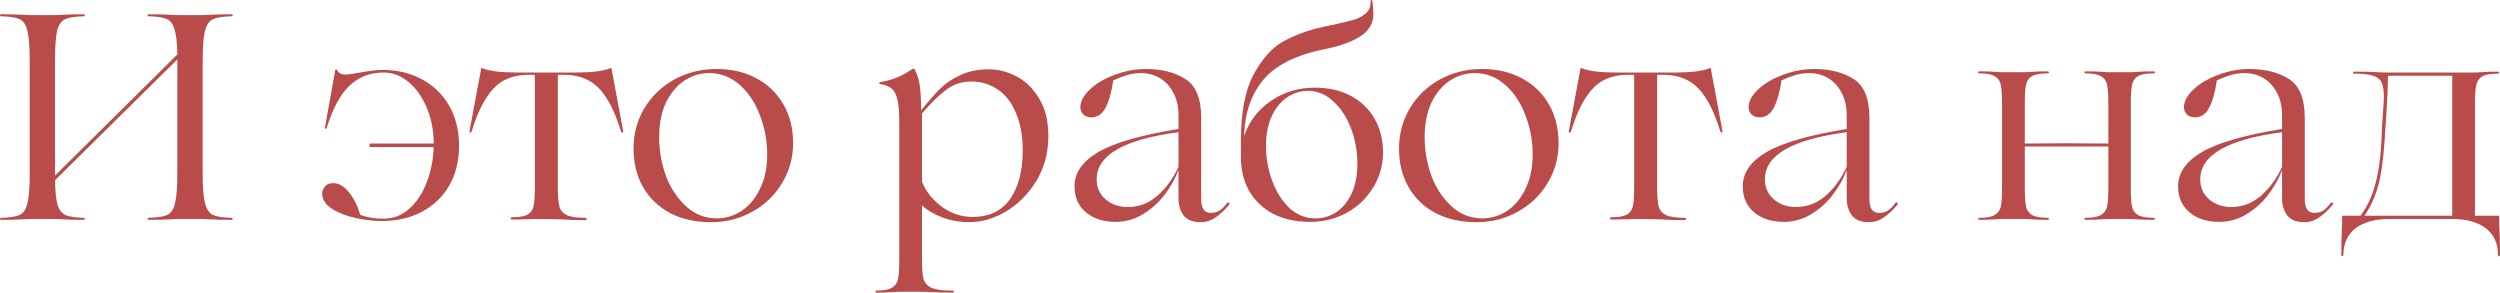 <?xml version="1.0" encoding="UTF-8"?> <svg xmlns="http://www.w3.org/2000/svg" width="1306" height="153" viewBox="0 0 1306 153" fill="none"> <path d="M120.778 113.78C121.285 113.78 121.538 113.983 121.538 114.389C121.538 114.693 121.285 114.845 120.778 114.845C116.316 114.845 112.361 114.744 108.913 114.541C107.899 114.44 106.479 114.389 104.654 114.389H94.006C92.181 114.389 90.761 114.44 89.747 114.541C86.299 114.744 82.344 114.845 77.882 114.845C77.375 114.845 77.121 114.693 77.121 114.389C77.121 113.983 77.375 113.78 77.882 113.78C82.344 113.679 85.538 113.172 87.465 112.259C89.392 111.347 90.71 109.318 91.42 106.175C92.231 103.031 92.637 97.91 92.637 90.811V31.487V31.031L28.749 94.158C28.851 100.141 29.307 104.502 30.118 107.24C31.031 109.876 32.451 111.6 34.377 112.411C36.304 113.223 39.347 113.679 43.504 113.78C44.011 113.78 44.265 113.983 44.265 114.389C44.366 114.693 44.113 114.845 43.504 114.845C38.941 114.845 35.037 114.744 31.792 114.541C30.777 114.44 29.358 114.389 27.532 114.389H16.884C15.059 114.389 13.639 114.44 12.625 114.541C9.177 114.744 5.223 114.845 0.761 114.845C0.253 114.845 -5.84561e-05 114.693 -5.84561e-05 114.389C-5.84561e-05 113.983 0.253 113.78 0.761 113.78C5.223 113.679 8.417 113.172 10.344 112.259C12.27 111.347 13.589 109.318 14.299 106.175C15.11 103.031 15.515 97.91 15.515 90.811V31.487C15.515 24.389 15.11 19.267 14.299 16.124C13.589 12.98 12.27 10.952 10.344 10.039C8.417 9.127 5.223 8.619 0.761 8.518C0.253 8.518 -5.84561e-05 8.366 -5.84561e-05 8.062C-5.84561e-05 7.656 0.253 7.453 0.761 7.453C5.223 7.453 9.177 7.555 12.625 7.757C13.639 7.859 15.059 7.91 16.884 7.91H27.532C29.358 7.91 30.777 7.859 31.792 7.757C35.037 7.555 38.941 7.453 43.504 7.453C44.113 7.453 44.366 7.656 44.265 8.062C44.265 8.366 44.011 8.518 43.504 8.518C39.042 8.619 35.848 9.127 33.921 10.039C31.994 10.952 30.625 12.98 29.814 16.124C29.104 19.267 28.749 24.389 28.749 31.487V90.811V91.724L92.637 28.445C92.535 22.36 92.028 17.949 91.116 15.211C90.305 12.473 88.936 10.698 87.009 9.887C85.183 9.076 82.141 8.619 77.882 8.518C77.375 8.518 77.121 8.366 77.121 8.062C77.121 7.656 77.375 7.453 77.882 7.453C82.344 7.453 86.299 7.555 89.747 7.757C90.761 7.859 92.181 7.91 94.006 7.91H104.654C106.479 7.91 107.899 7.859 108.913 7.757C112.361 7.555 116.316 7.453 120.778 7.453C121.285 7.453 121.538 7.656 121.538 8.062C121.538 8.366 121.285 8.518 120.778 8.518C116.316 8.619 113.121 9.127 111.195 10.039C109.268 10.952 107.899 12.98 107.088 16.124C106.276 19.267 105.871 24.389 105.871 31.487V90.811C105.871 97.91 106.276 103.031 107.088 106.175C107.899 109.318 109.268 111.347 111.195 112.259C113.121 113.172 116.316 113.679 120.778 113.78ZM199.796 36.507C207.402 36.507 214.247 38.129 220.331 41.374C226.416 44.62 231.182 49.234 234.63 55.217C238.078 61.2 239.802 68.146 239.802 76.056C239.802 84.068 238.078 91.065 234.63 97.048C231.182 102.93 226.365 107.493 220.179 110.738C214.095 113.882 207.199 115.454 199.492 115.454C194.928 115.454 190.213 114.896 185.345 113.78C180.478 112.665 176.421 111.042 173.176 108.913C169.931 106.682 168.308 104.096 168.308 101.155C168.308 99.938 168.765 98.721 169.677 97.504C170.59 96.287 172.061 95.679 174.089 95.679C176.928 95.679 179.565 97.149 181.999 100.09C184.534 103.031 186.613 107.087 188.235 112.259C191.683 113.578 195.74 114.237 200.404 114.237C205.475 114.237 209.937 112.513 213.79 109.065C217.745 105.516 220.788 100.901 222.917 95.223C225.148 89.442 226.365 83.307 226.568 76.817H193.103V74.992H226.568C226.568 68.4 225.402 62.265 223.069 56.586C220.737 50.907 217.593 46.394 213.638 43.048C209.683 39.6 205.272 37.876 200.404 37.876C193.306 37.876 187.323 40.208 182.455 44.873C177.689 49.437 173.734 56.839 170.59 67.082C170.489 67.183 170.286 67.234 169.982 67.234C169.779 67.234 169.677 67.183 169.677 67.082L175.154 36.507C175.255 36.304 175.356 36.203 175.458 36.203C175.661 36.203 175.813 36.304 175.914 36.507C176.32 37.217 176.878 37.825 177.587 38.332C178.399 38.738 179.261 38.941 180.173 38.941C181.897 38.941 184.534 38.586 188.083 37.876C193.559 36.963 197.464 36.507 199.796 36.507ZM280.005 114.389C278.484 114.389 277.368 114.44 276.658 114.541C275.948 114.541 274.884 114.541 273.464 114.541C272.146 114.642 270.168 114.693 267.531 114.693C267.024 114.693 266.771 114.49 266.771 114.085C266.771 113.679 267.024 113.476 267.531 113.476C271.284 113.476 273.971 113.02 275.593 112.107C277.317 111.093 278.382 109.572 278.788 107.544C279.193 105.414 279.396 102.068 279.396 97.504V39.093H276.354C271.385 39.093 267.126 40.005 263.577 41.831C260.129 43.555 256.985 46.597 254.145 50.958C251.306 55.217 248.669 61.251 246.236 69.059C246.134 69.16 245.931 69.211 245.627 69.211C245.323 69.211 245.171 69.16 245.171 69.059L251.407 35.594C251.509 35.391 251.661 35.391 251.864 35.594C255.616 37.115 261.498 37.876 269.509 37.876H301.148C309.261 37.876 315.194 37.115 318.946 35.594C319.149 35.391 319.301 35.391 319.402 35.594L325.639 69.059C325.537 69.16 325.334 69.211 325.03 69.211C324.827 69.211 324.675 69.16 324.574 69.059C322.14 61.251 319.503 55.217 316.664 50.958C313.825 46.597 310.63 43.555 307.081 41.831C303.633 40.005 299.425 39.093 294.456 39.093H291.413V97.656C291.413 102.22 291.667 105.566 292.174 107.696C292.681 109.724 293.898 111.245 295.825 112.259C297.853 113.273 301.148 113.78 305.712 113.78C306.219 113.78 306.472 113.983 306.472 114.389C306.472 114.794 306.219 114.997 305.712 114.997C301.453 114.997 297.802 114.896 294.76 114.693C293.746 114.592 292.326 114.541 290.501 114.541L280.005 114.389ZM371.42 116.062C363.307 116.062 356.209 114.49 350.124 111.347C344.04 108.102 339.324 103.589 335.978 97.808C332.631 92.028 330.958 85.284 330.958 77.578C330.958 69.972 332.834 62.975 336.586 56.586C340.44 50.197 345.662 45.177 352.254 41.527C358.947 37.876 366.299 36.05 374.31 36.05C382.22 36.05 389.167 37.673 395.15 40.918C401.234 44.163 405.95 48.727 409.296 54.608C412.643 60.389 414.316 67.132 414.316 74.839C414.316 82.344 412.389 89.29 408.536 95.679C404.784 101.966 399.612 106.935 393.02 110.586C386.53 114.237 379.33 116.062 371.42 116.062ZM374.462 114.085C379.026 114.085 383.285 112.817 387.24 110.282C391.296 107.645 394.541 103.792 396.975 98.721C399.51 93.651 400.778 87.617 400.778 80.62C400.778 73.521 399.51 66.727 396.975 60.236C394.541 53.645 390.992 48.321 386.327 44.265C381.764 40.208 376.49 38.18 370.507 38.18C365.944 38.18 361.685 39.448 357.73 41.983C353.775 44.518 350.53 48.321 347.995 53.392C345.561 58.462 344.344 64.546 344.344 71.645C344.344 78.744 345.561 85.589 347.995 92.18C350.53 98.671 354.079 103.944 358.643 108C363.206 112.056 368.479 114.085 374.462 114.085ZM516.629 36.203C521.496 36.203 526.263 37.42 530.927 39.853C535.694 42.287 539.649 46.141 542.792 51.414C546.037 56.586 547.66 63.127 547.66 71.037C547.66 79.758 545.581 87.566 541.423 94.462C537.265 101.256 531.992 106.58 525.603 110.434C519.215 114.186 512.826 116.062 506.437 116.062C501.265 116.062 496.448 115.2 491.986 113.476C487.626 111.752 484.178 109.673 481.643 107.24V135.685C481.643 140.248 481.896 143.544 482.403 145.572C483.012 147.702 484.381 149.273 486.51 150.288C488.741 151.302 492.341 151.809 497.31 151.809C498.02 151.809 498.375 151.961 498.375 152.265C498.375 152.671 498.02 152.874 497.31 152.874C492.747 152.874 488.741 152.772 485.293 152.569C484.279 152.468 482.758 152.417 480.73 152.417H470.538C469.017 152.417 467.851 152.468 467.04 152.569C464.403 152.772 461.361 152.874 457.913 152.874C457.507 152.874 457.305 152.671 457.305 152.265C457.305 151.961 457.507 151.809 457.913 151.809C461.665 151.809 464.353 151.302 465.975 150.288C467.699 149.273 468.764 147.702 469.169 145.572C469.575 143.544 469.778 140.248 469.778 135.685V63.127C469.778 56.231 469.068 51.414 467.648 48.676C466.229 45.938 463.592 44.366 459.738 43.96C459.434 43.859 459.282 43.707 459.282 43.504C459.282 43.2 459.434 42.997 459.738 42.896C465.823 41.983 471.451 39.701 476.623 36.05C476.826 35.949 477.029 35.898 477.231 35.898C477.434 35.797 477.586 35.848 477.688 36.05C479.209 38.789 480.172 41.882 480.578 45.329C480.984 48.777 481.186 52.783 481.186 57.346H481.491C485.04 52.884 488.234 49.234 491.074 46.394C493.913 43.555 497.462 41.172 501.722 39.245C505.981 37.217 510.95 36.203 516.629 36.203ZM507.502 42.591C502.33 42.591 497.817 44.112 493.964 47.155C490.11 50.096 486.003 54.152 481.643 59.324V94.918C483.671 99.989 487.119 104.349 491.986 108C496.955 111.549 502.279 113.324 507.958 113.324C516.781 113.324 523.372 110.18 527.733 103.893C532.094 97.606 534.274 89.138 534.274 78.49C534.274 70.986 533.108 64.546 530.775 59.172C528.544 53.696 525.401 49.589 521.344 46.851C517.288 44.011 512.674 42.591 507.502 42.591ZM582.777 115.91C576.388 115.91 571.216 114.237 567.261 110.89C563.306 107.544 561.329 103.031 561.329 97.352C561.329 90.254 565.486 84.27 573.802 79.403C582.219 74.535 596.163 70.529 615.633 67.386V60.084C615.633 55.42 614.67 51.414 612.743 48.068C610.918 44.721 608.534 42.236 605.594 40.614C602.653 38.991 599.61 38.18 596.467 38.18C593.627 38.18 591.041 38.535 588.709 39.245C586.377 39.955 583.994 40.867 581.56 41.983C580.647 48.27 579.278 53.087 577.453 56.434C575.729 59.679 573.295 61.301 570.151 61.301C568.427 61.301 567.008 60.794 565.892 59.78C564.878 58.665 564.371 57.397 564.371 55.977C564.371 52.935 566.044 49.842 569.391 46.699C572.737 43.555 577.047 41.02 582.32 39.093C587.695 37.065 593.12 36.05 598.596 36.05C606.811 36.05 613.656 37.775 619.132 41.222C624.709 44.67 627.498 51.465 627.498 61.606V104.349C627.498 106.479 627.904 108.152 628.715 109.369C629.526 110.586 630.743 111.194 632.366 111.194C634.191 111.194 635.712 110.84 636.929 110.13C638.247 109.318 639.667 107.899 641.188 105.871L641.492 105.718C641.695 105.718 641.898 105.82 642.101 106.023C642.304 106.225 642.354 106.479 642.253 106.783C639.819 109.724 637.385 112.006 634.951 113.628C632.619 115.251 630.033 116.062 627.194 116.062C623.036 116.062 620.044 114.845 618.219 112.411C616.495 109.978 615.633 107.037 615.633 103.589V89.138H615.481C613.96 93.296 611.627 97.454 608.484 101.611C605.441 105.668 601.689 109.065 597.227 111.803C592.765 114.541 587.948 115.91 582.777 115.91ZM589.165 108.152C594.946 108.152 600.118 106.175 604.681 102.22C609.244 98.163 612.895 93.144 615.633 87.161V69.059C587.137 72.811 572.889 81.025 572.889 93.701C572.889 97.961 574.461 101.459 577.605 104.197C580.748 106.834 584.602 108.152 589.165 108.152ZM686.893 45.786C693.992 45.786 700.229 47.206 705.603 50.045C710.978 52.884 715.136 56.89 718.077 62.062C721.017 67.132 722.488 73.014 722.488 79.707C722.488 86.299 720.764 92.383 717.316 97.961C713.97 103.538 709.355 107.949 703.474 111.194C697.693 114.338 691.305 115.91 684.307 115.91C677.107 115.91 670.769 114.541 665.293 111.803C659.919 108.963 655.71 105.009 652.668 99.938C649.727 94.766 648.257 88.834 648.257 82.141V81.989V73.318C648.257 58.715 650.437 47.307 654.797 39.093C659.259 30.777 664.482 24.946 670.465 21.6C676.55 18.253 683.344 15.769 690.848 14.146L695.716 13.081C701.091 11.966 705.096 11.003 707.733 10.191C710.37 9.279 712.448 8.062 713.97 6.541C715.491 5.019 716.15 2.941 715.947 0.304C716.048 0.203 716.201 0.152 716.403 0.152C716.708 0.05 716.86 0.05 716.86 0.152C717.265 2.991 717.468 5.374 717.468 7.301C717.468 12.27 715.085 16.225 710.319 19.166C705.553 22.107 699.367 24.287 691.761 25.707C676.955 28.749 666.358 34.073 659.969 41.679C653.581 49.284 650.234 59.121 649.93 71.189C652.364 63.684 656.927 57.6 663.62 52.935C670.414 48.169 678.172 45.786 686.893 45.786ZM687.198 114.085C691.051 114.085 694.651 113.02 697.998 110.89C701.344 108.659 704.031 105.414 706.06 101.155C708.088 96.794 709.102 91.572 709.102 85.487C709.102 79.099 707.986 72.963 705.755 67.082C703.524 61.2 700.431 56.484 696.477 52.935C692.623 49.284 688.212 47.459 683.243 47.459C679.389 47.459 675.789 48.575 672.443 50.806C669.096 53.036 666.409 56.332 664.381 60.693C662.352 64.952 661.338 70.124 661.338 76.208C661.338 82.394 662.403 88.428 664.533 94.31C666.662 100.09 669.654 104.856 673.507 108.609C677.462 112.259 682.026 114.085 687.198 114.085ZM771.311 116.062C763.199 116.062 756.1 114.49 750.016 111.347C743.931 108.102 739.216 103.589 735.869 97.808C732.523 92.028 730.849 85.284 730.849 77.578C730.849 69.972 732.725 62.975 736.478 56.586C740.331 50.197 745.554 45.177 752.145 41.527C758.838 37.876 766.19 36.05 774.202 36.05C782.112 36.05 789.058 37.673 795.041 40.918C801.126 44.163 805.841 48.727 809.188 54.608C812.534 60.389 814.207 67.132 814.207 74.839C814.207 82.344 812.281 89.29 808.427 95.679C804.675 101.966 799.503 106.935 792.912 110.586C786.421 114.237 779.221 116.062 771.311 116.062ZM774.354 114.085C778.917 114.085 783.176 112.817 787.131 110.282C791.188 107.645 794.433 103.792 796.866 98.721C799.402 93.651 800.669 87.617 800.669 80.62C800.669 73.521 799.402 66.727 796.866 60.236C794.433 53.645 790.883 48.321 786.219 44.265C781.655 40.208 776.382 38.18 770.399 38.18C765.835 38.18 761.576 39.448 757.621 41.983C753.666 44.518 750.421 48.321 747.886 53.392C745.452 58.462 744.235 64.546 744.235 71.645C744.235 78.744 745.452 85.589 747.886 92.18C750.421 98.671 753.971 103.944 758.534 108C763.097 112.056 768.371 114.085 774.354 114.085ZM854.292 114.389C852.77 114.389 851.655 114.44 850.945 114.541C850.235 114.541 849.17 114.541 847.751 114.541C846.432 114.642 844.455 114.693 841.818 114.693C841.311 114.693 841.058 114.49 841.058 114.085C841.058 113.679 841.311 113.476 841.818 113.476C845.57 113.476 848.258 113.02 849.88 112.107C851.604 111.093 852.669 109.572 853.075 107.544C853.48 105.414 853.683 102.068 853.683 97.504V39.093H850.641C845.672 39.093 841.413 40.005 837.863 41.831C834.415 43.555 831.272 46.597 828.432 50.958C825.593 55.217 822.956 61.251 820.522 69.059C820.421 69.16 820.218 69.211 819.914 69.211C819.61 69.211 819.458 69.16 819.458 69.059L825.694 35.594C825.796 35.391 825.948 35.391 826.151 35.594C829.903 37.115 835.785 37.876 843.796 37.876H875.435C883.548 37.876 889.48 37.115 893.233 35.594C893.435 35.391 893.588 35.391 893.689 35.594L899.926 69.059C899.824 69.16 899.621 69.211 899.317 69.211C899.114 69.211 898.962 69.16 898.861 69.059C896.427 61.251 893.79 55.217 890.951 50.958C888.111 46.597 884.917 43.555 881.368 41.831C877.92 40.005 873.711 39.093 868.742 39.093H865.7V97.656C865.7 102.22 865.954 105.566 866.461 107.696C866.968 109.724 868.185 111.245 870.111 112.259C872.14 113.273 875.435 113.78 879.999 113.78C880.506 113.78 880.759 113.983 880.759 114.389C880.759 114.794 880.506 114.997 879.999 114.997C875.74 114.997 872.089 114.896 869.047 114.693C868.033 114.592 866.613 114.541 864.787 114.541L854.292 114.389ZM931.865 115.91C925.476 115.91 920.304 114.237 916.349 110.89C912.394 107.544 910.417 103.031 910.417 97.352C910.417 90.254 914.574 84.27 922.89 79.403C931.307 74.535 945.251 70.529 964.721 67.386V60.084C964.721 55.42 963.758 51.414 961.831 48.068C960.006 44.721 957.622 42.236 954.682 40.614C951.741 38.991 948.698 38.18 945.555 38.18C942.715 38.18 940.129 38.535 937.797 39.245C935.465 39.955 933.082 40.867 930.648 41.983C929.735 48.27 928.366 53.087 926.541 56.434C924.817 59.679 922.383 61.301 919.239 61.301C917.515 61.301 916.096 60.794 914.98 59.78C913.966 58.665 913.459 57.397 913.459 55.977C913.459 52.935 915.132 49.842 918.479 46.699C921.825 43.555 926.135 41.02 931.408 39.093C936.783 37.065 942.208 36.05 947.684 36.05C955.899 36.05 962.744 37.775 968.22 41.222C973.797 44.67 976.586 51.465 976.586 61.606V104.349C976.586 106.479 976.992 108.152 977.803 109.369C978.614 110.586 979.831 111.194 981.454 111.194C983.279 111.194 984.8 110.84 986.017 110.13C987.335 109.318 988.755 107.899 990.276 105.871L990.58 105.718C990.783 105.718 990.986 105.82 991.189 106.023C991.392 106.225 991.442 106.479 991.341 106.783C988.907 109.724 986.473 112.006 984.039 113.628C981.707 115.251 979.121 116.062 976.282 116.062C972.124 116.062 969.132 114.845 967.307 112.411C965.583 109.978 964.721 107.037 964.721 103.589V89.138H964.569C963.048 93.296 960.715 97.454 957.572 101.611C954.529 105.668 950.777 109.065 946.315 111.803C941.853 114.541 937.036 115.91 931.865 115.91ZM938.253 108.152C944.034 108.152 949.206 106.175 953.769 102.22C958.332 98.163 961.983 93.144 964.721 87.161V69.059C936.225 72.811 921.977 81.025 921.977 93.701C921.977 97.961 923.549 101.459 926.693 104.197C929.836 106.834 933.69 108.152 938.253 108.152ZM1124.98 113.78C1125.49 113.78 1125.74 113.983 1125.74 114.389C1125.74 114.693 1125.49 114.845 1124.98 114.845C1121.33 114.845 1118.29 114.744 1115.86 114.541C1115.15 114.44 1114.03 114.389 1112.51 114.389H1102.01C1100.49 114.389 1099.38 114.44 1098.67 114.541C1096.23 114.744 1093.19 114.845 1089.54 114.845C1089.13 114.845 1088.93 114.693 1088.93 114.389C1088.93 113.983 1089.13 113.78 1089.54 113.78C1093.29 113.78 1095.98 113.273 1097.6 112.259C1099.33 111.245 1100.39 109.724 1100.8 107.696C1101.2 105.566 1101.4 102.22 1101.4 97.656V76.513H1079.96H1057.75V97.656C1057.75 102.22 1057.95 105.566 1058.36 107.696C1058.76 109.724 1059.78 111.245 1061.4 112.259C1063.12 113.273 1065.86 113.78 1069.61 113.78C1070.12 113.78 1070.37 113.983 1070.37 114.389C1070.37 114.693 1070.12 114.845 1069.61 114.845C1065.96 114.845 1062.92 114.744 1060.49 114.541C1059.67 114.44 1058.51 114.389 1056.99 114.389H1046.64C1045.12 114.389 1043.96 114.44 1043.14 114.541C1040.51 114.744 1037.47 114.845 1034.02 114.845C1033.61 114.845 1033.41 114.693 1033.41 114.389C1033.41 113.983 1033.61 113.78 1034.02 113.78C1037.77 113.78 1040.46 113.273 1042.08 112.259C1043.8 111.245 1044.87 109.724 1045.27 107.696C1045.68 105.566 1045.88 102.22 1045.88 97.656V54.456C1045.88 49.893 1045.68 46.597 1045.27 44.569C1044.87 42.439 1043.8 40.867 1042.08 39.853C1040.46 38.839 1037.77 38.332 1034.02 38.332C1033.61 38.332 1033.41 38.18 1033.41 37.876C1033.41 37.47 1033.61 37.267 1034.02 37.267C1037.47 37.267 1040.51 37.369 1043.14 37.572C1043.96 37.673 1045.12 37.724 1046.64 37.724H1056.99C1058.51 37.724 1059.67 37.673 1060.49 37.572C1062.92 37.369 1065.96 37.267 1069.61 37.267C1070.12 37.267 1070.37 37.47 1070.37 37.876C1070.37 38.18 1070.12 38.332 1069.61 38.332C1065.86 38.332 1063.12 38.839 1061.4 39.853C1059.78 40.867 1058.76 42.439 1058.36 44.569C1057.95 46.597 1057.75 49.893 1057.75 54.456V74.992L1079.8 74.839L1101.4 74.992V54.456C1101.4 49.893 1101.2 46.597 1100.8 44.569C1100.39 42.439 1099.33 40.867 1097.6 39.853C1095.98 38.839 1093.29 38.332 1089.54 38.332C1089.13 38.332 1088.93 38.18 1088.93 37.876C1088.93 37.47 1089.13 37.267 1089.54 37.267C1093.19 37.267 1096.23 37.369 1098.67 37.572C1099.38 37.673 1100.49 37.724 1102.01 37.724H1112.51C1114.03 37.724 1115.15 37.673 1115.86 37.572C1118.29 37.369 1121.33 37.267 1124.98 37.267C1125.49 37.267 1125.74 37.47 1125.74 37.876C1125.74 38.18 1125.49 38.332 1124.98 38.332C1121.23 38.332 1118.49 38.839 1116.77 39.853C1115.15 40.867 1114.13 42.439 1113.73 44.569C1113.32 46.597 1113.12 49.893 1113.12 54.456V97.656C1113.12 102.22 1113.32 105.566 1113.73 107.696C1114.13 109.724 1115.15 111.245 1116.77 112.259C1118.49 113.273 1121.23 113.78 1124.98 113.78ZM1159.29 115.91C1152.9 115.91 1147.73 114.237 1143.78 110.89C1139.82 107.544 1137.84 103.031 1137.84 97.352C1137.84 90.254 1142 84.27 1150.32 79.403C1158.73 74.535 1172.68 70.529 1192.15 67.386V60.084C1192.15 55.42 1191.18 51.414 1189.26 48.068C1187.43 44.721 1185.05 42.236 1182.11 40.614C1179.17 38.991 1176.13 38.18 1172.98 38.18C1170.14 38.18 1167.56 38.535 1165.22 39.245C1162.89 39.955 1160.51 40.867 1158.07 41.983C1157.16 48.27 1155.79 53.087 1153.97 56.434C1152.24 59.679 1149.81 61.301 1146.67 61.301C1144.94 61.301 1143.52 60.794 1142.41 59.78C1141.39 58.665 1140.89 57.397 1140.89 55.977C1140.89 52.935 1142.56 49.842 1145.91 46.699C1149.25 43.555 1153.56 41.02 1158.84 39.093C1164.21 37.065 1169.64 36.05 1175.11 36.05C1183.33 36.05 1190.17 37.775 1195.65 41.222C1201.22 44.67 1204.01 51.465 1204.01 61.606V104.349C1204.01 106.479 1204.42 108.152 1205.23 109.369C1206.04 110.586 1207.26 111.194 1208.88 111.194C1210.71 111.194 1212.23 110.84 1213.44 110.13C1214.76 109.318 1216.18 107.899 1217.7 105.871L1218.01 105.718C1218.21 105.718 1218.41 105.82 1218.62 106.023C1218.82 106.225 1218.87 106.479 1218.77 106.783C1216.33 109.724 1213.9 112.006 1211.47 113.628C1209.13 115.251 1206.55 116.062 1203.71 116.062C1199.55 116.062 1196.56 114.845 1194.73 112.411C1193.01 109.978 1192.15 107.037 1192.15 103.589V89.138H1192C1190.47 93.296 1188.14 97.454 1185 101.611C1181.96 105.668 1178.2 109.065 1173.74 111.803C1169.28 114.541 1164.46 115.91 1159.29 115.91ZM1165.68 108.152C1171.46 108.152 1176.63 106.175 1181.2 102.22C1185.76 98.163 1189.41 93.144 1192.15 87.161V69.059C1163.65 72.811 1149.4 81.025 1149.4 93.701C1149.4 97.961 1150.98 101.459 1154.12 104.197C1157.26 106.834 1161.12 108.152 1165.68 108.152ZM1305.54 113.172C1305.54 115.403 1305.59 117.279 1305.7 118.8C1305.9 123.668 1306 128.434 1306 133.099C1306 133.606 1305.8 133.859 1305.39 133.859C1305.09 133.859 1304.94 133.606 1304.94 133.099C1304.94 127.014 1302.76 122.349 1298.39 119.104C1294.14 115.961 1288.3 114.389 1280.9 114.389H1248.2C1240.9 114.389 1235.06 115.961 1230.7 119.104C1226.44 122.349 1224.26 127.014 1224.16 133.099C1224.16 133.606 1223.96 133.859 1223.55 133.859C1223.25 133.859 1223.1 133.606 1223.1 133.099C1223.1 128.434 1223.2 123.668 1223.4 118.8C1223.5 117.279 1223.55 115.403 1223.55 113.172V112.716H1233.14C1236.38 108.355 1238.87 103.183 1240.59 97.2C1242.42 91.115 1243.58 83.155 1244.09 73.318L1244.39 66.169L1245.15 54.608C1245.26 53.493 1245.31 51.921 1245.31 49.893C1245.31 46.952 1244.9 44.67 1244.09 43.048C1243.38 41.425 1241.91 40.259 1239.68 39.549C1237.55 38.839 1234.35 38.484 1230.1 38.484C1229.49 38.484 1229.18 38.332 1229.18 38.028C1229.18 37.622 1229.49 37.42 1230.1 37.42C1234.86 37.42 1238.87 37.521 1242.11 37.724C1243.23 37.825 1244.8 37.876 1246.83 37.876H1292.16C1293.68 37.876 1294.85 37.825 1295.66 37.724C1298.29 37.521 1301.34 37.42 1304.78 37.42C1305.29 37.42 1305.54 37.622 1305.54 38.028C1305.54 38.332 1305.29 38.484 1304.78 38.484C1301.03 38.484 1298.29 38.991 1296.57 40.005C1294.95 41.02 1293.93 42.591 1293.53 44.721C1293.12 46.749 1292.92 50.045 1292.92 54.608V112.716H1305.54V113.172ZM1281.05 112.716V39.549H1247.44C1247.44 45.431 1247.03 54.203 1246.22 65.865L1245.76 72.862C1245.05 83.713 1243.84 92.028 1242.11 97.808C1240.49 103.487 1238.16 108.456 1235.12 112.716H1281.05Z" fill="#B94B4B"></path> </svg> 